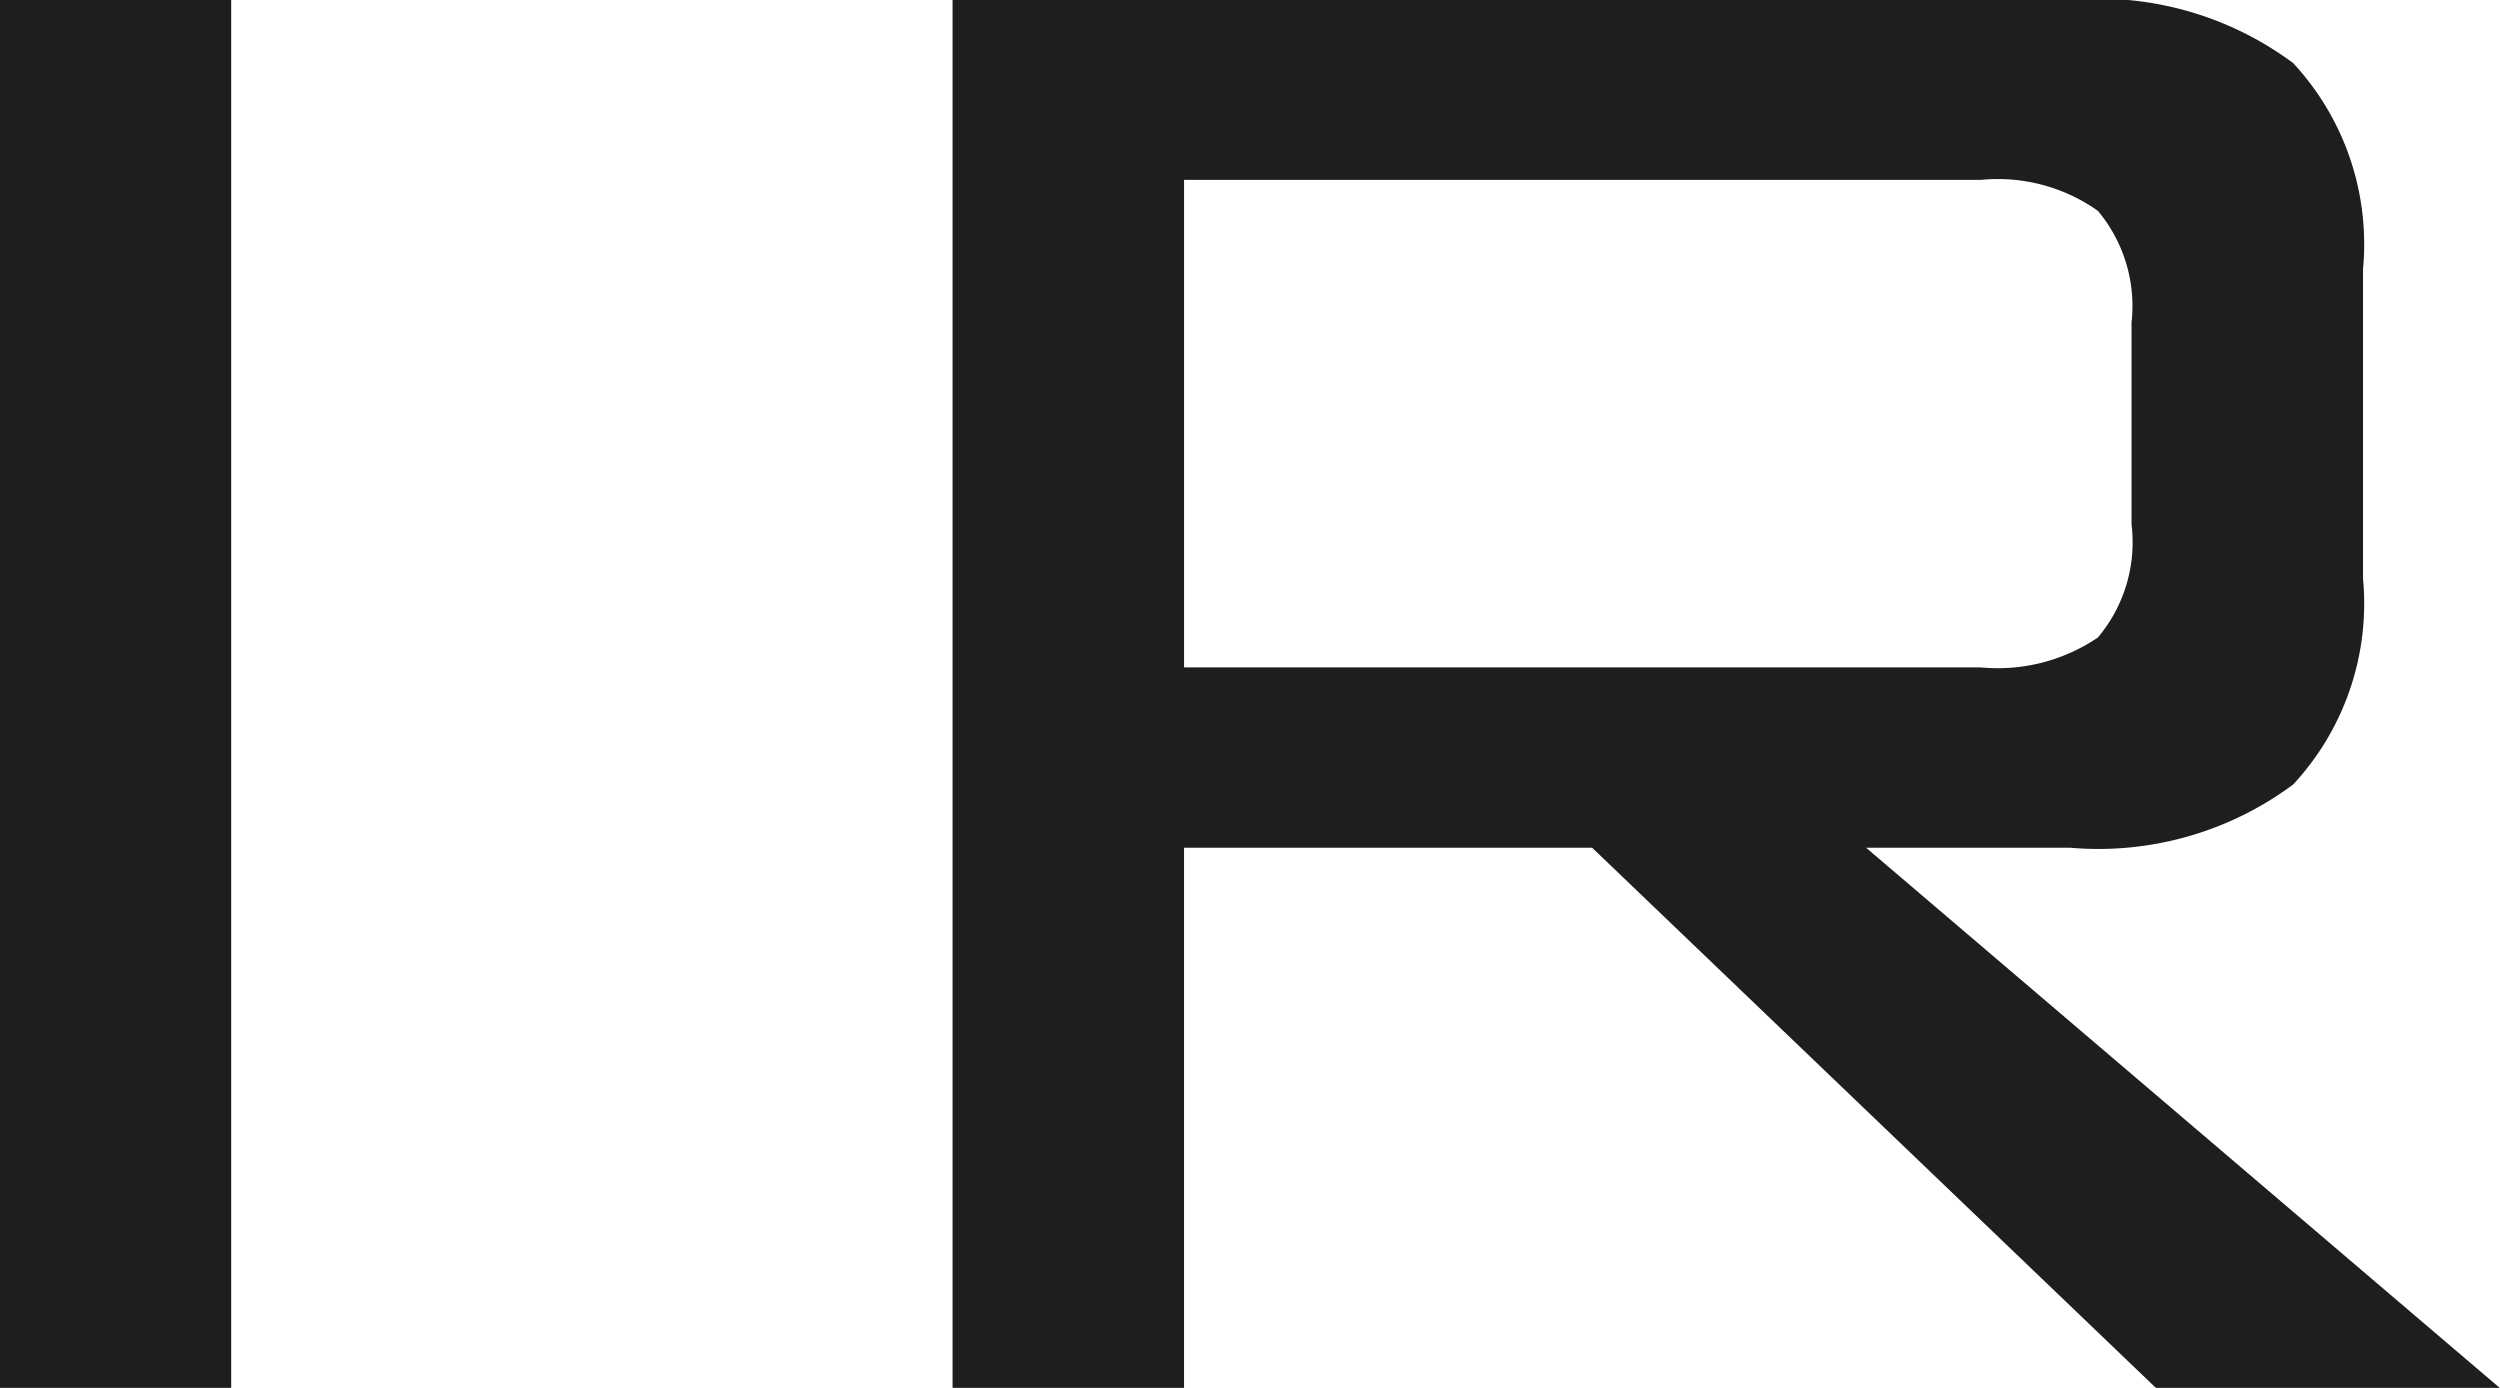<svg xmlns="http://www.w3.org/2000/svg" width="16.718" height="9.281" viewBox="0 0 16.718 9.281">
<defs>
    <style>
      .cls-1 {
        fill: #1e1e1e;
        fill-rule: evenodd;
      }
    </style>
  </defs>
  <path id="IR" class="cls-1" d="M799.234,71.816V62.528h-1.548v9.288h1.548Zm6.372,0V68.2h2.729l3.776,3.618h2.3L810.167,68.2h1.365a2.183,2.183,0,0,0,1.491-.423,1.779,1.779,0,0,0,.467-1.377v-2.07a1.78,1.78,0,0,0-.467-1.377,2.185,2.185,0,0,0-1.491-.423h-7.474v9.288h1.548Zm6.111-7.875a0.992,0.992,0,0,1,.225.747v1.35a0.988,0.988,0,0,1-.225.756,1.193,1.193,0,0,1-.783.2h-5.328V63.734h5.328A1.157,1.157,0,0,1,811.717,63.941Z" transform="translate(-797.688 -62.531)"/>
</svg>
